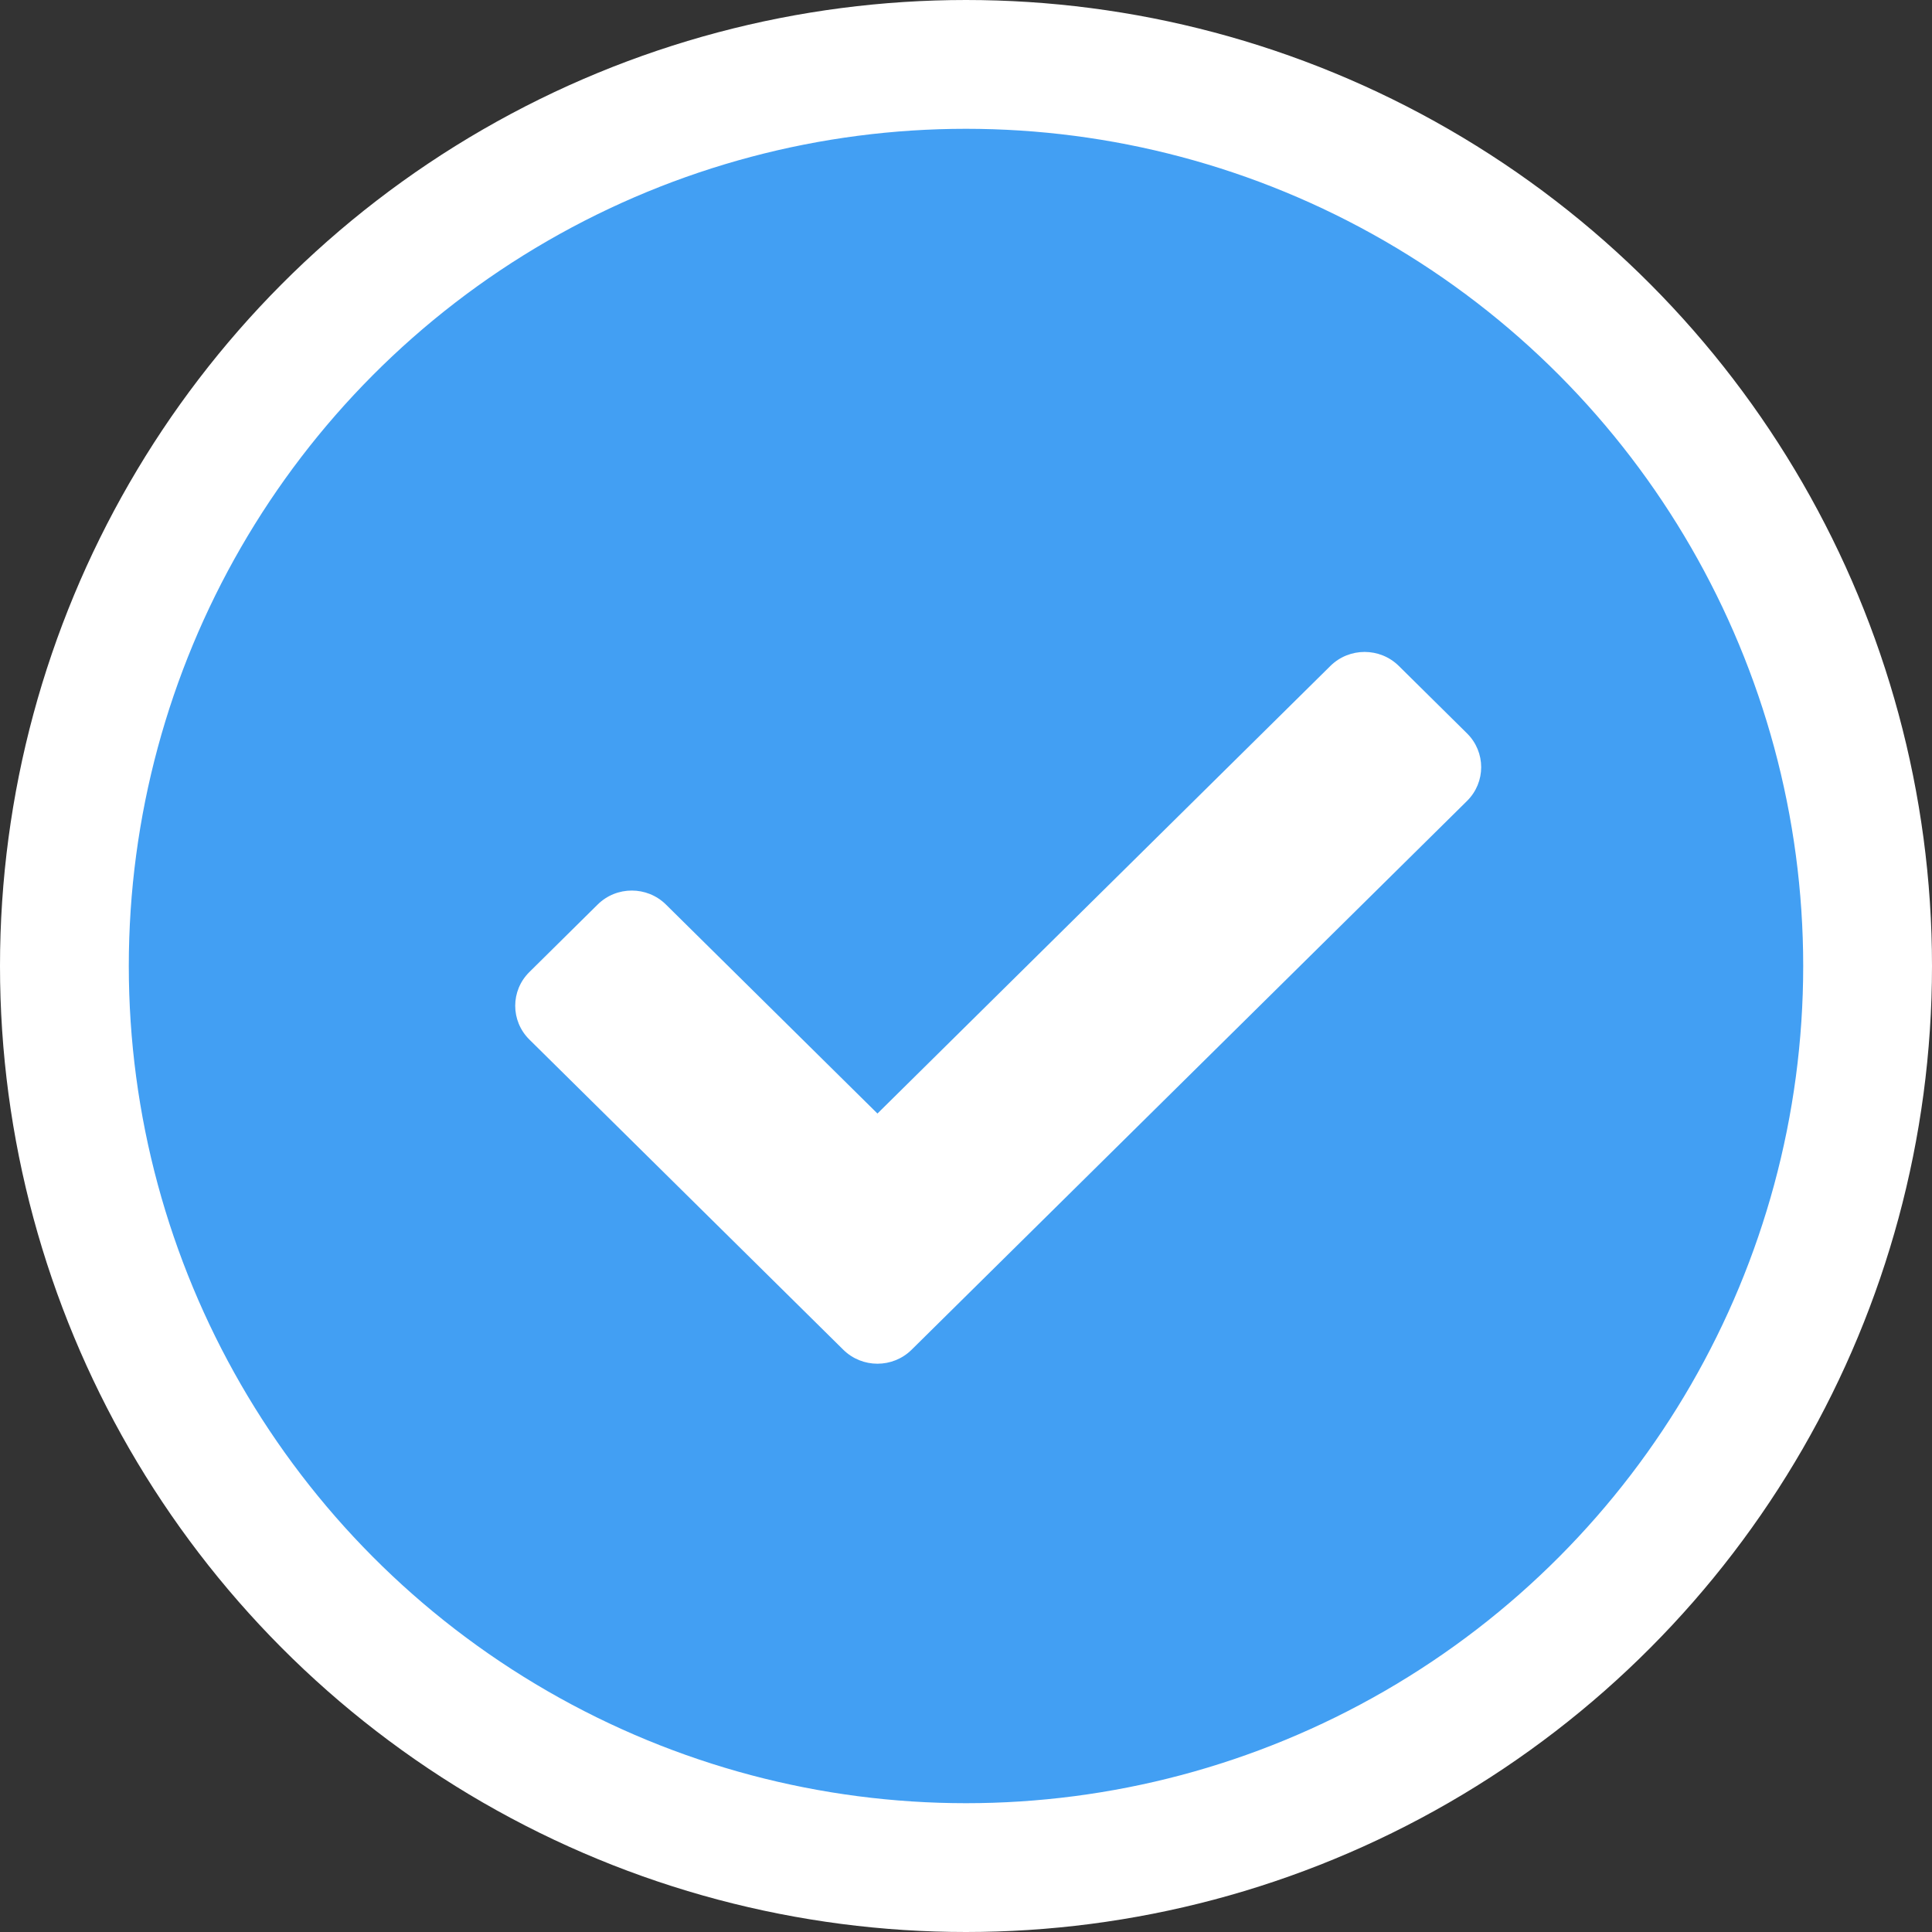 <?xml version="1.0" encoding="UTF-8"?>
<svg width="30px" height="30px" viewBox="0 0 30 30" version="1.1" xmlns="http://www.w3.org/2000/svg" xmlns:xlink="http://www.w3.org/1999/xlink">
    <rect x="0" y="0" width="30" height="30" fill="#333333" stroke="none"/>
    <!-- Generator: Sketch 59.1 (86144) - https://sketch.com -->
    <title>icon-check</title>
    <desc>Created with Sketch.</desc>
    <g id="Page-1" stroke="none" stroke-width="1" fill="none" fill-rule="evenodd">
        <g id="adv-tariffs" transform="translate(-868, -266)">
            <g id="Group" transform="translate(209, 153)">
                <g id="Card-item-Copy-5">
                    <g id="icon-check" transform="translate(659, 113)">
                        <circle id="Oval" stroke="#FFFFFF" stroke-width="2" fill="#429FF3" cx="15" cy="15" r="14"></circle>
                        <g id="check-solid" transform="translate(8, 10)" fill="#FFFFFF" fill-rule="nonzero">
                            <path d="M5.095,10.959 L0.22,6.142 C-0.073,5.852 -0.073,5.383 0.22,5.094 L1.28,4.046 C1.573,3.756 2.048,3.756 2.341,4.046 L5.625,7.291 L12.659,0.34 C12.952,0.051 13.427,0.051 13.72,0.34 L14.78,1.388 C15.073,1.678 15.073,2.147 14.78,2.437 L6.155,10.959 C5.862,11.248 5.388,11.248 5.095,10.959 L5.095,10.959 Z" id="Path"></path>
                        </g>
                    </g>
                </g>
            </g>
        </g>
    </g>
</svg>